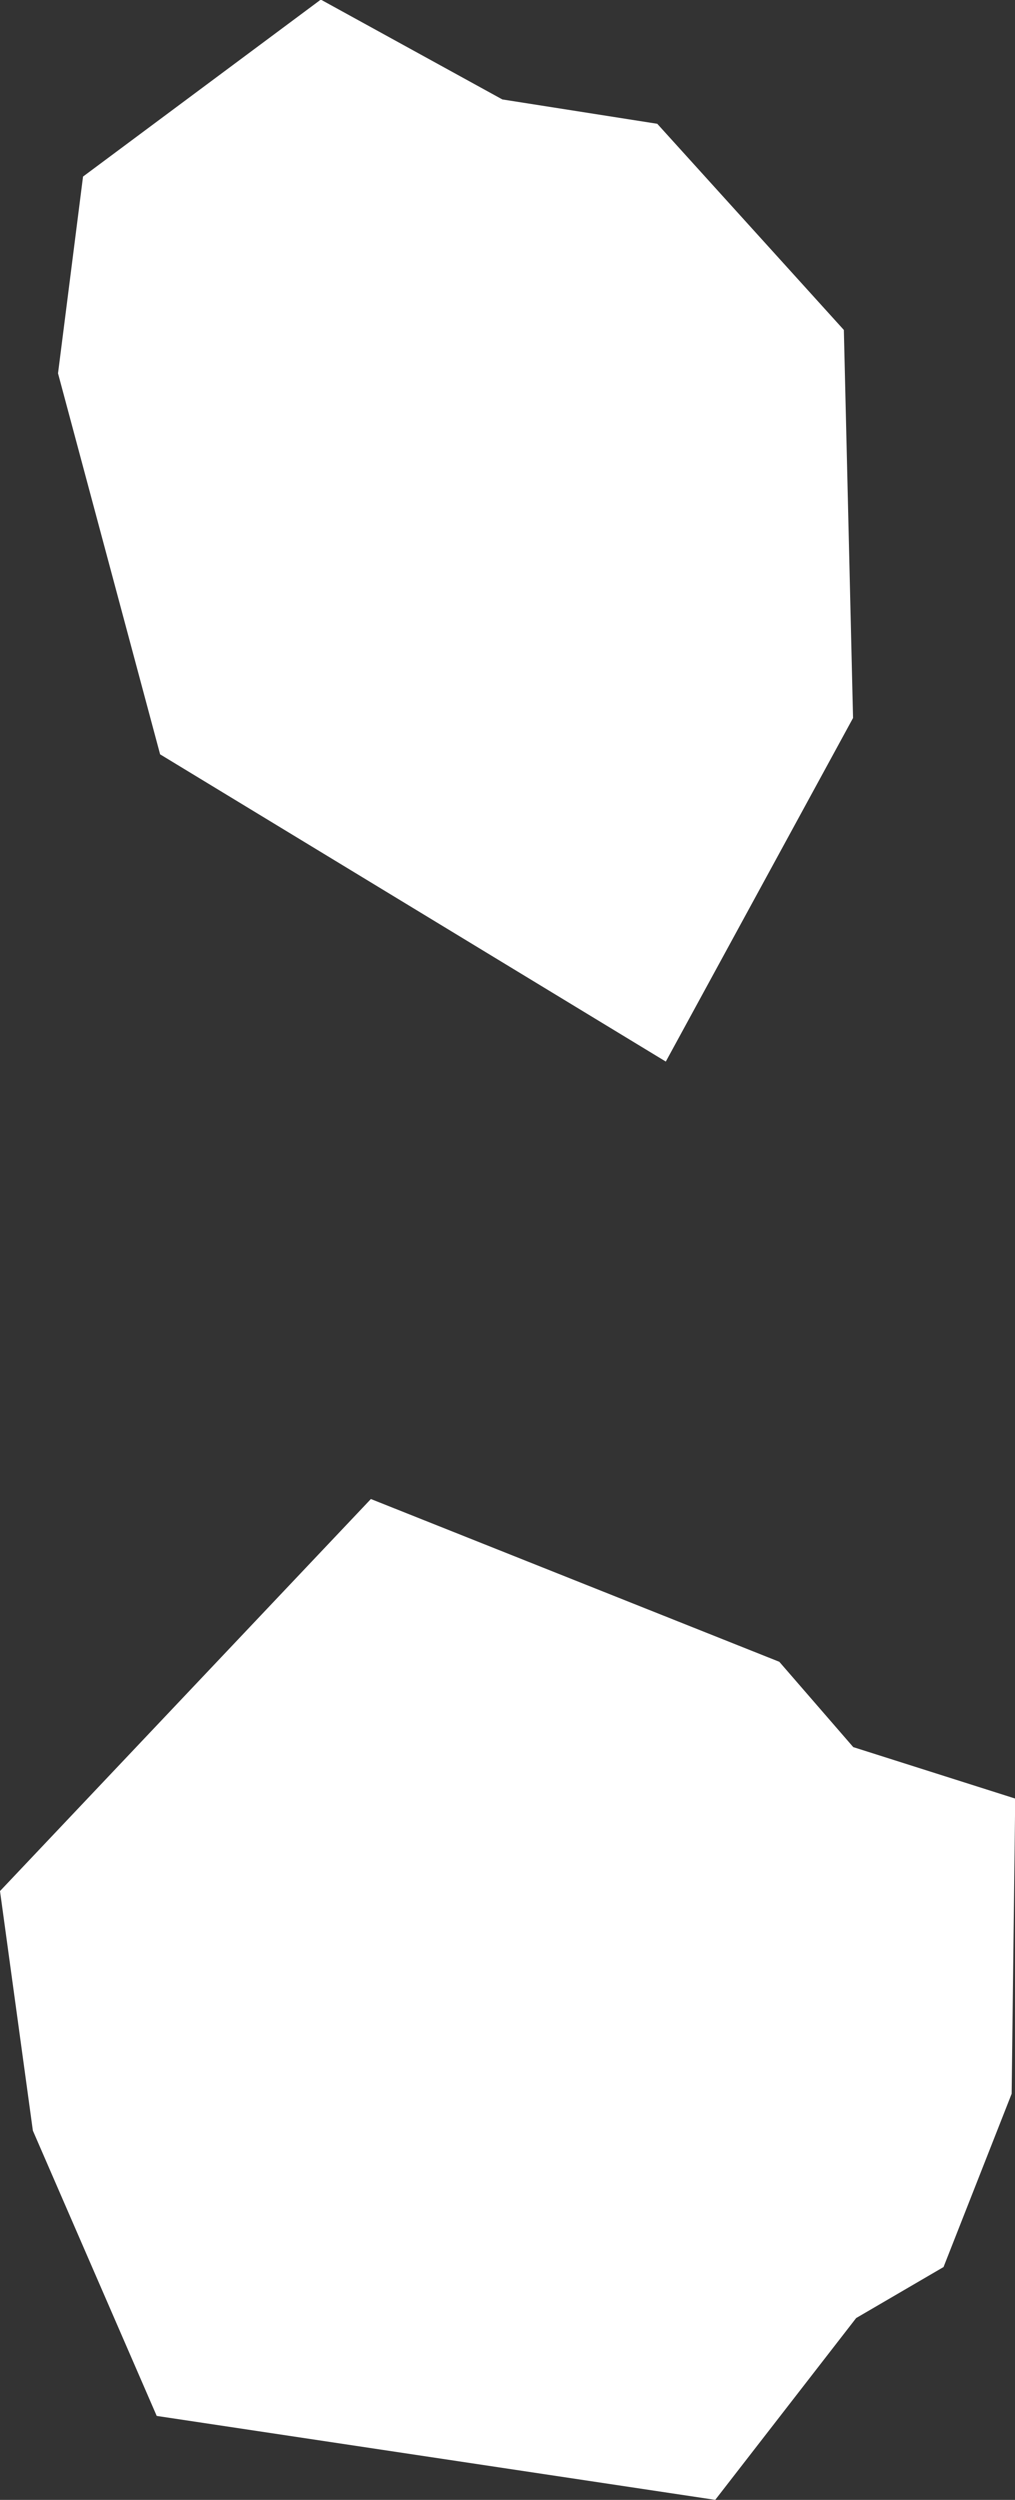 <?xml version="1.0" encoding="UTF-8" standalone="no"?>
<svg
   width="1.081"
   height="2.66"
   viewBox="0 0 1.081 2.66"
   fill="none"
   version="1.1"
   id="svg520"
   xmlns="http://www.w3.org/2000/svg"
   xmlns:svg="http://www.w3.org/2000/svg">
  <rect x="0" y="0" width="1.081" height="2.66" fill="#333333" stroke="none"/>
  <defs
     id="defs524" />
  <g
     id="New_Layer_1653409134.650764"
     style="display:inline"
     transform="translate(-301.75,-413.176)">
    <path
       d="m 302.494,415.451 -0.09,0.116 -0.313,-0.047 -0.063,-0.145 -0.014,-0.102 0.196,-0.207 0.221,0.088 0.085,0.098 0.063,0.02 -0.001,0.083 -0.024,0.061 z m -0.087,-1.572 -0.042,0.077 -0.229,-0.139 -0.07,-0.261 0.007,-0.055 0.039,-0.029 0.091,0.05 0.121,0.019 0.077,0.085 z"
       fill="#cccccc"
       stroke="#ffffff"
       stroke-width="0.5"
       id="path788" />
  </g>
</svg>

